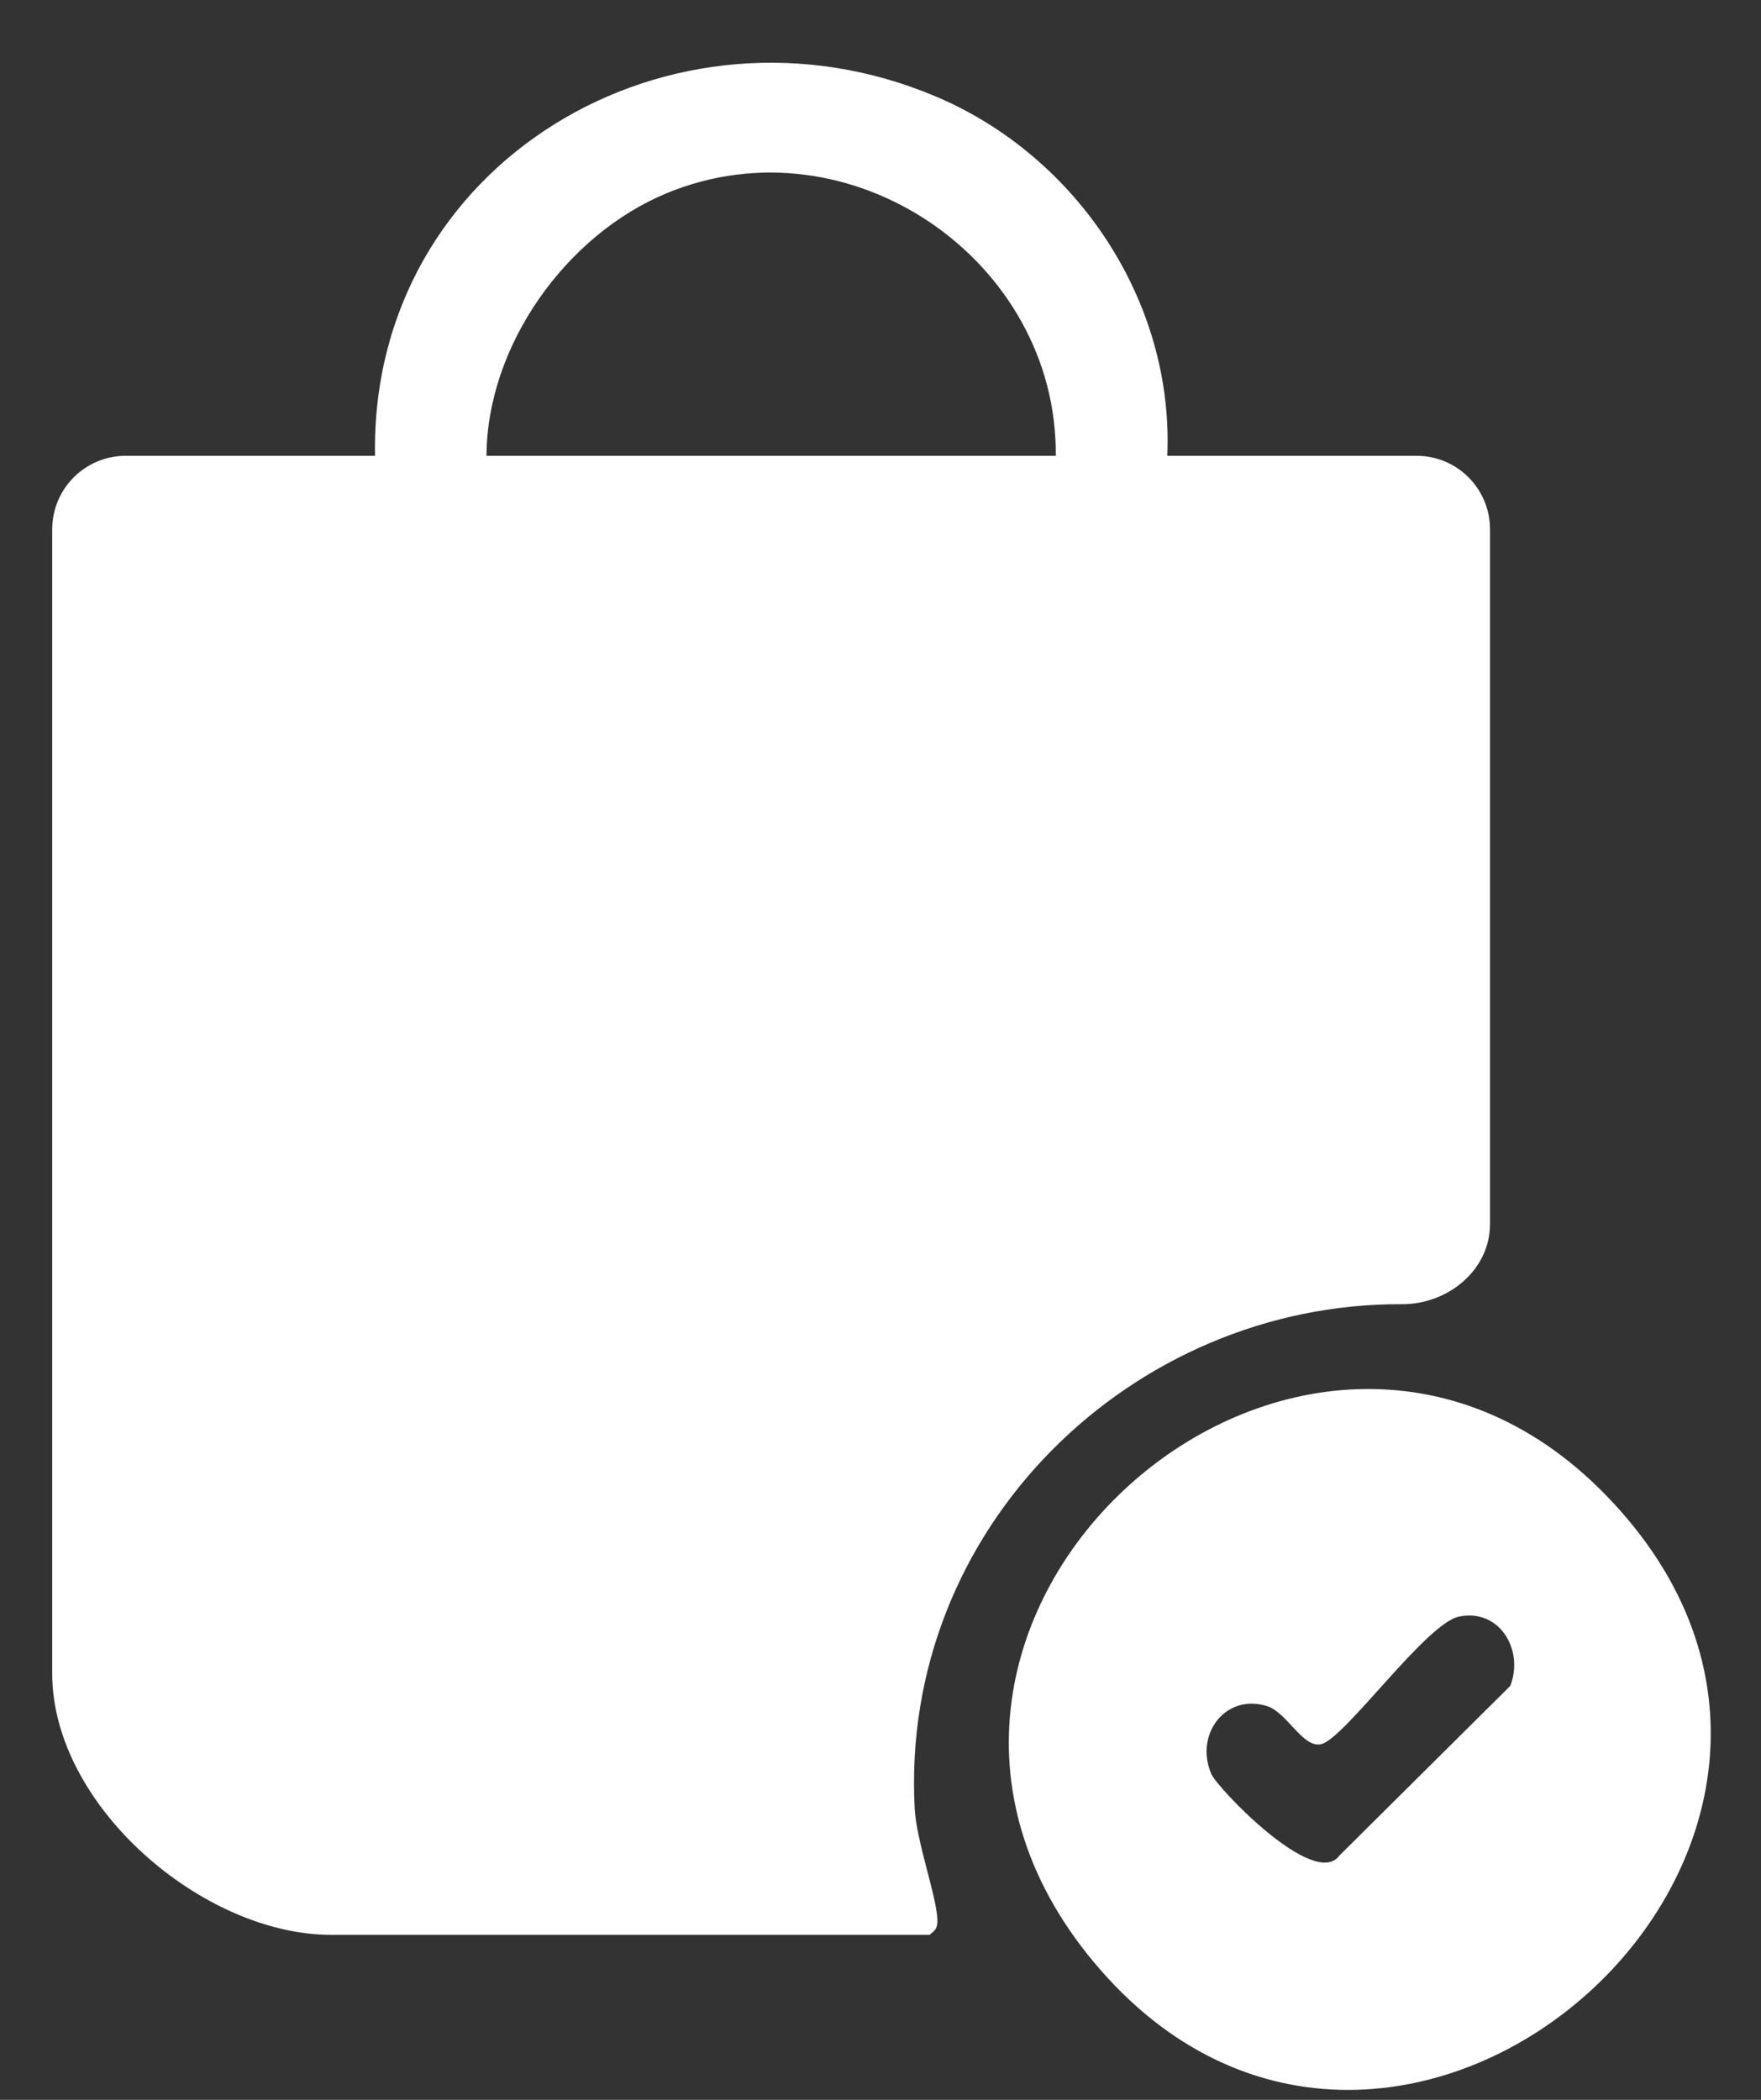 <svg width="26" height="31" viewBox="0 0 26 31" fill="none" xmlns="http://www.w3.org/2000/svg">
<rect x="0" y="0" width="26" height="31" fill="#333333" stroke="none"/>
<path d="M17.234 6.729H20.915C21.514 6.729 21.999 7.215 21.999 7.814V18.071C21.999 18.75 21.378 19.257 20.698 19.254C16.723 19.235 13.281 22.548 13.505 26.704C13.531 27.193 13.846 28.045 13.84 28.366C13.838 28.473 13.804 28.5 13.725 28.564H4.887C2.996 28.564 0.771 26.659 0.771 24.708V7.814C0.771 7.215 1.257 6.729 1.856 6.729H5.537C5.461 2.401 9.918 -0.233 13.827 1.429C15.905 2.312 17.333 4.452 17.234 6.729ZM15.588 6.729C15.612 3.841 12.549 1.736 9.846 2.851C8.357 3.466 7.189 5.103 7.183 6.729H15.588Z" fill="white"/>
<path d="M23.699 22.062C28.655 27.133 20.602 34.309 16.147 28.964C11.962 23.942 19.238 17.497 23.699 22.062ZM21.54 23.866C21.053 23.968 19.863 25.656 19.51 25.748C19.239 25.819 19.005 25.282 18.709 25.188C18.096 24.994 17.633 25.602 17.884 26.189C17.971 26.394 19.408 27.904 19.777 27.392L22.298 24.889C22.505 24.363 22.141 23.741 21.541 23.866H21.54Z" fill="white"/>
</svg>
